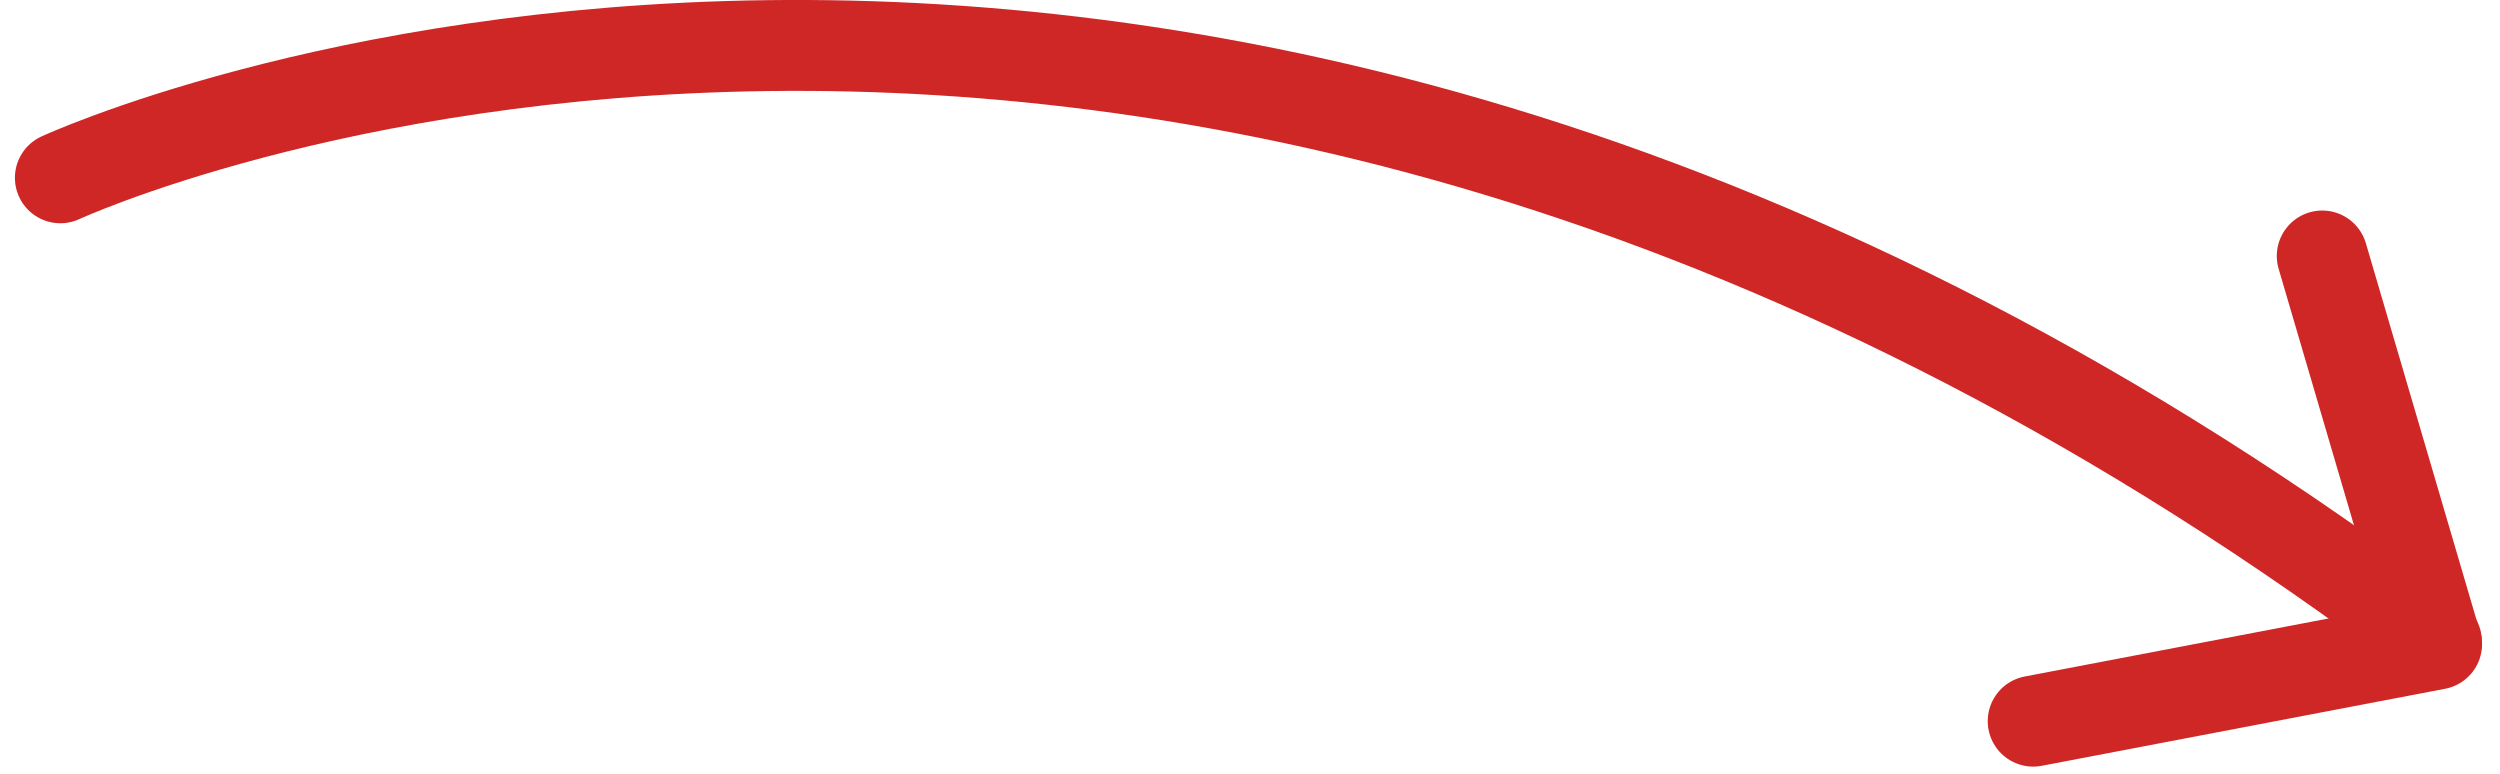 <svg xmlns="http://www.w3.org/2000/svg" width="55.005" height="17.037" viewBox="0 0 55.005 17.037">
  <g id="Group_37" data-name="Group 37" transform="translate(1.328 1)">
    <path id="Path_6275" data-name="Path 6275" d="M3712.094,355.164s24.076-11.156,52.277,10.2" transform="translate(-3712.094 -352.252)" fill="none" stroke="#cf2626" stroke-linecap="round" stroke-width="2"/>
    <path id="Path_6276" data-name="Path 6276" d="M8.876,0,6.1.53,0,1.695" transform="translate(43.406 13.172)" fill="none" stroke="#cf2626" stroke-linecap="round" stroke-width="2"/>
    <path id="Path_6277" data-name="Path 6277" d="M0,2.029,8.536,0" transform="translate(51.792 4.526) rotate(87)" fill="none" stroke="#cf2626" stroke-linecap="round" stroke-width="2"/>
  </g>
</svg>

